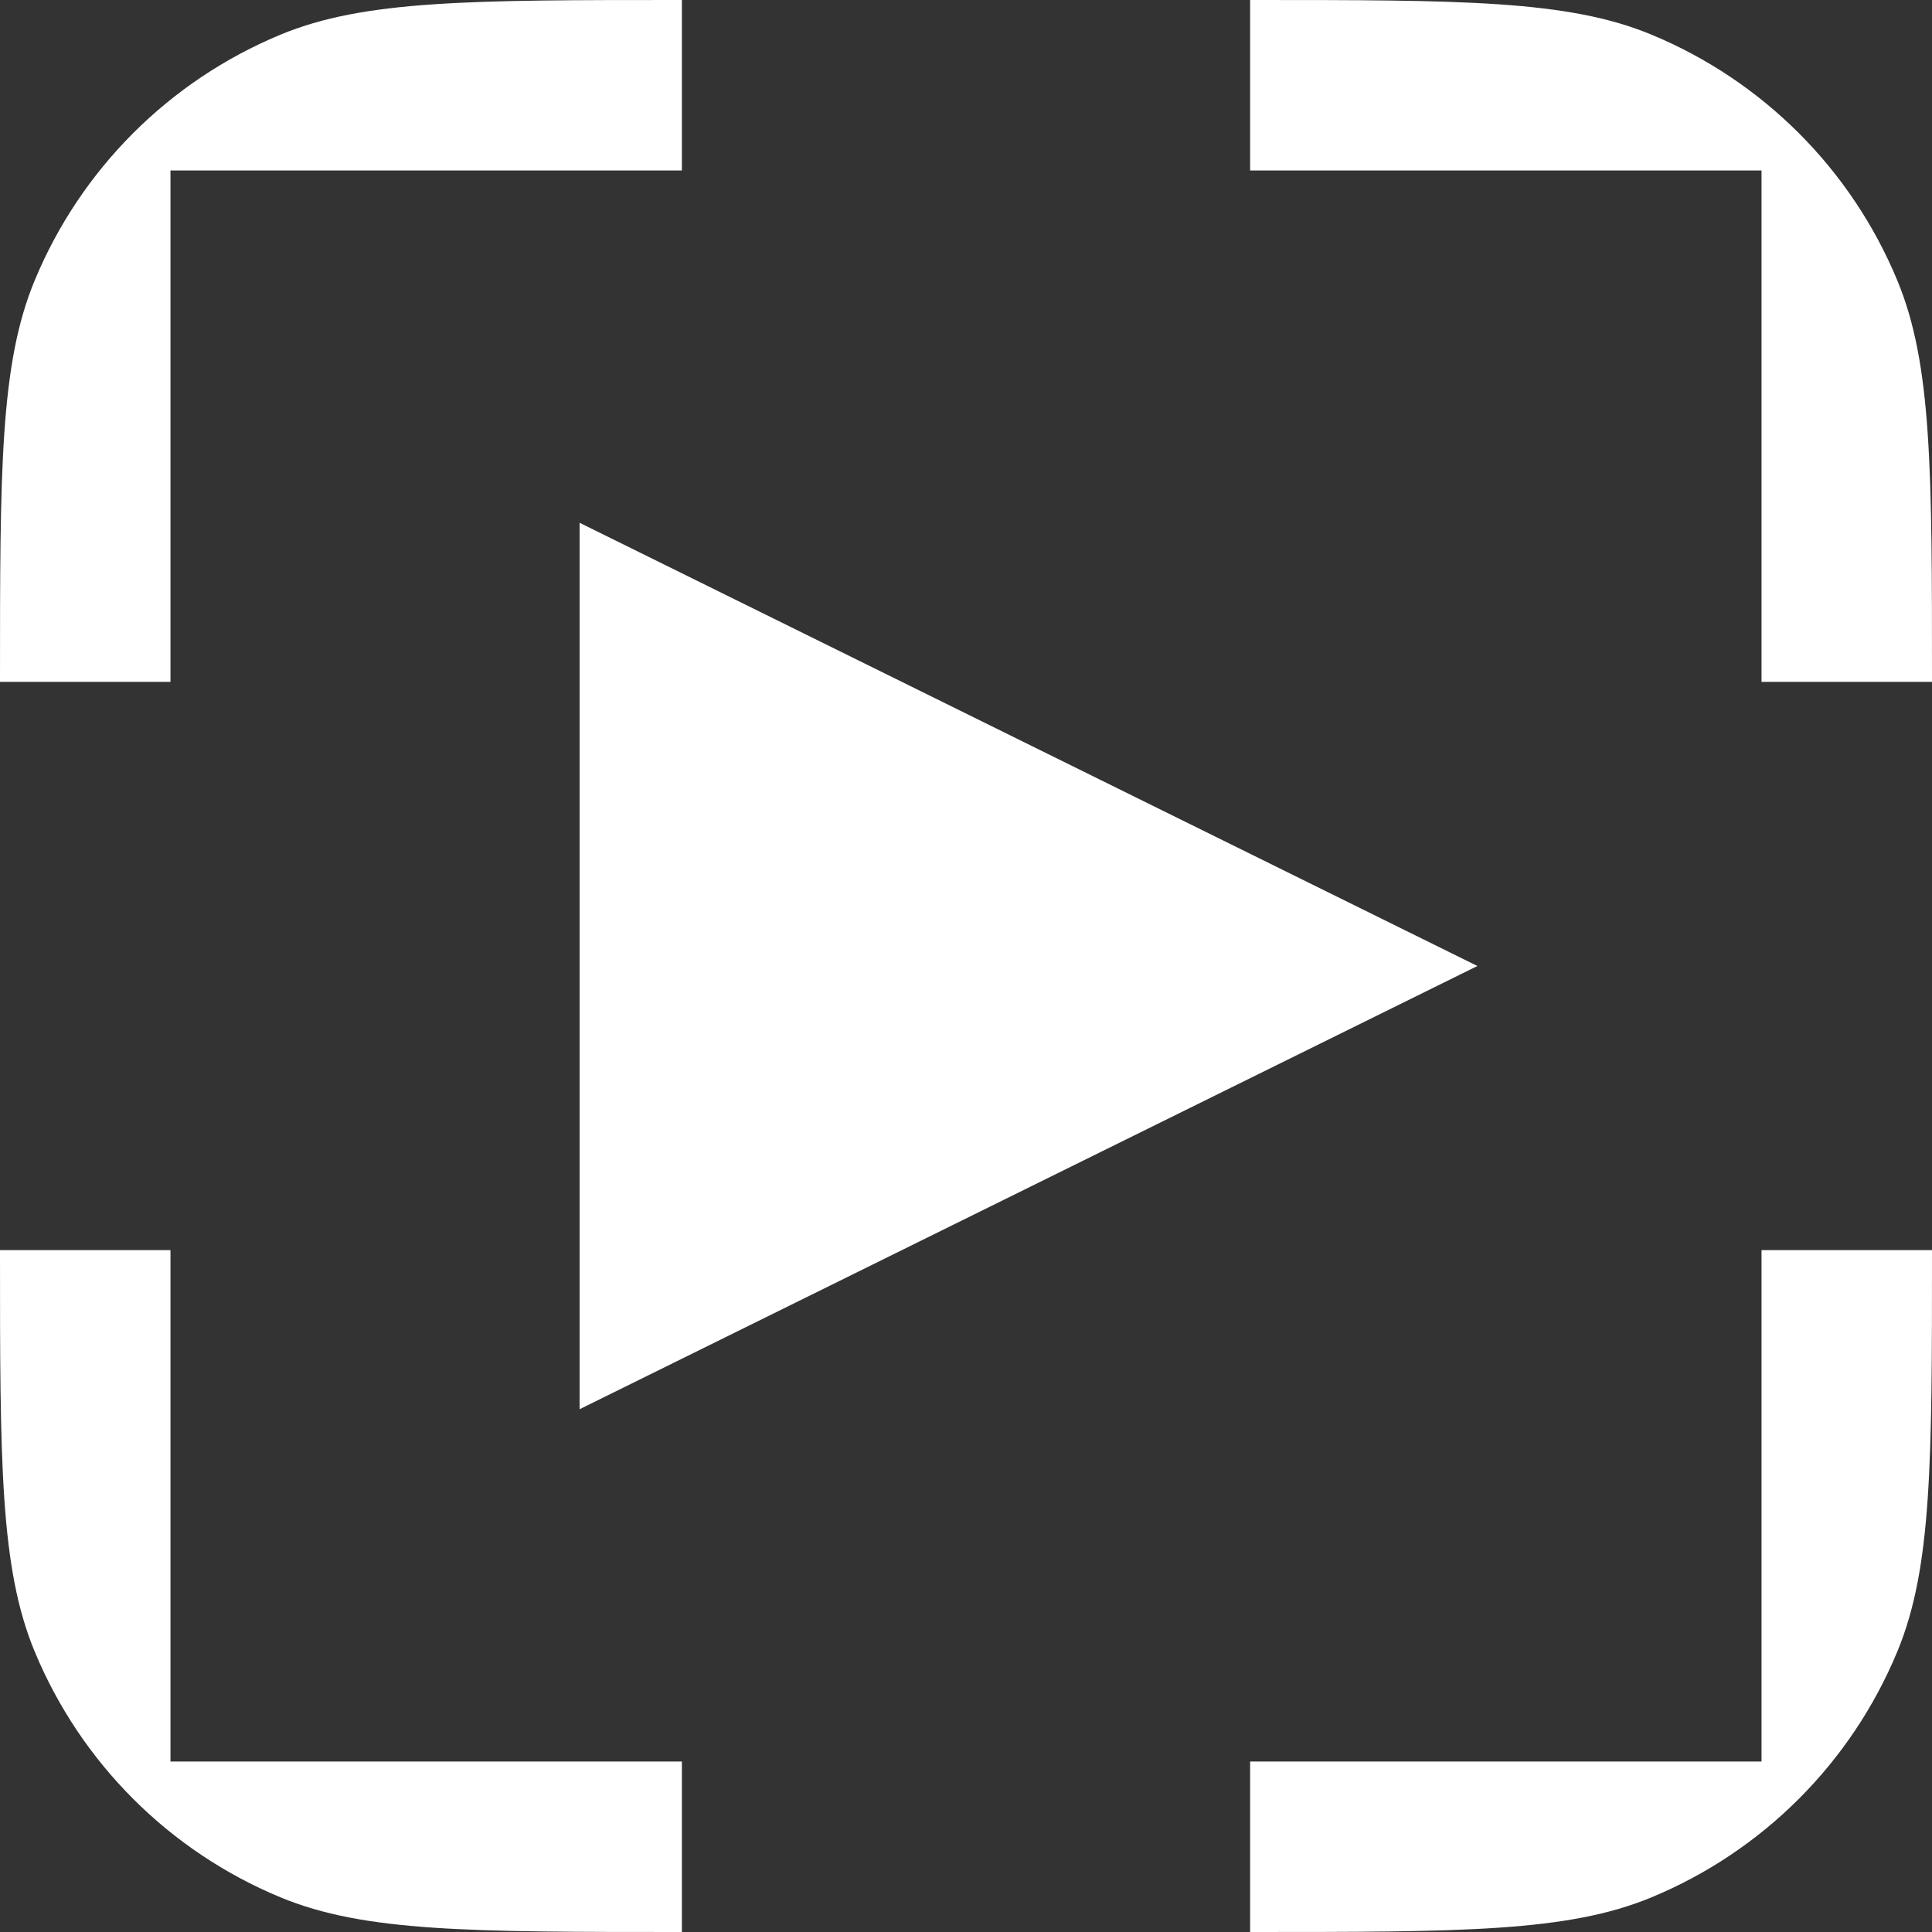 <svg width="170" height="170" viewBox="0 0 170 170" fill="none" xmlns="http://www.w3.org/2000/svg">
<rect x="0" y="0" width="170" height="170" fill="#333333" stroke="none"/>
<g clip-path="url(#clip0_642_10)">
<path d="M60 0V0C41.362 0 32.044 0 24.693 3.045C14.892 7.105 7.105 14.892 3.045 24.693C0 32.044 0 41.362 0 60V60H15V15H60V0Z" fill="white"/>
<path d="M110 0V0C128.638 0 137.956 0 145.307 3.045C155.108 7.105 162.895 14.892 166.955 24.693C170 32.044 170 41.362 170 60V60H155V15H110V0Z" fill="white"/>
<path d="M155 110H170V110C170 128.638 170 137.956 166.955 145.307C162.895 155.108 155.108 162.895 145.307 166.955C137.956 170 128.638 170 110 170V170V155H155V110Z" fill="white"/>
<path d="M15 110V155H60V170V170C41.362 170 32.044 170 24.693 166.955C14.892 162.895 7.105 155.108 3.045 145.307C0 137.956 0 128.638 0 110V110H15Z" fill="white"/>
<path d="M51 124V46L130 85L51 124Z" fill="white"/>
</g>
<defs>
<clipPath id="clip0_642_10">
<rect width="170" height="170" fill="white"/>
</clipPath>
</defs>
</svg>
